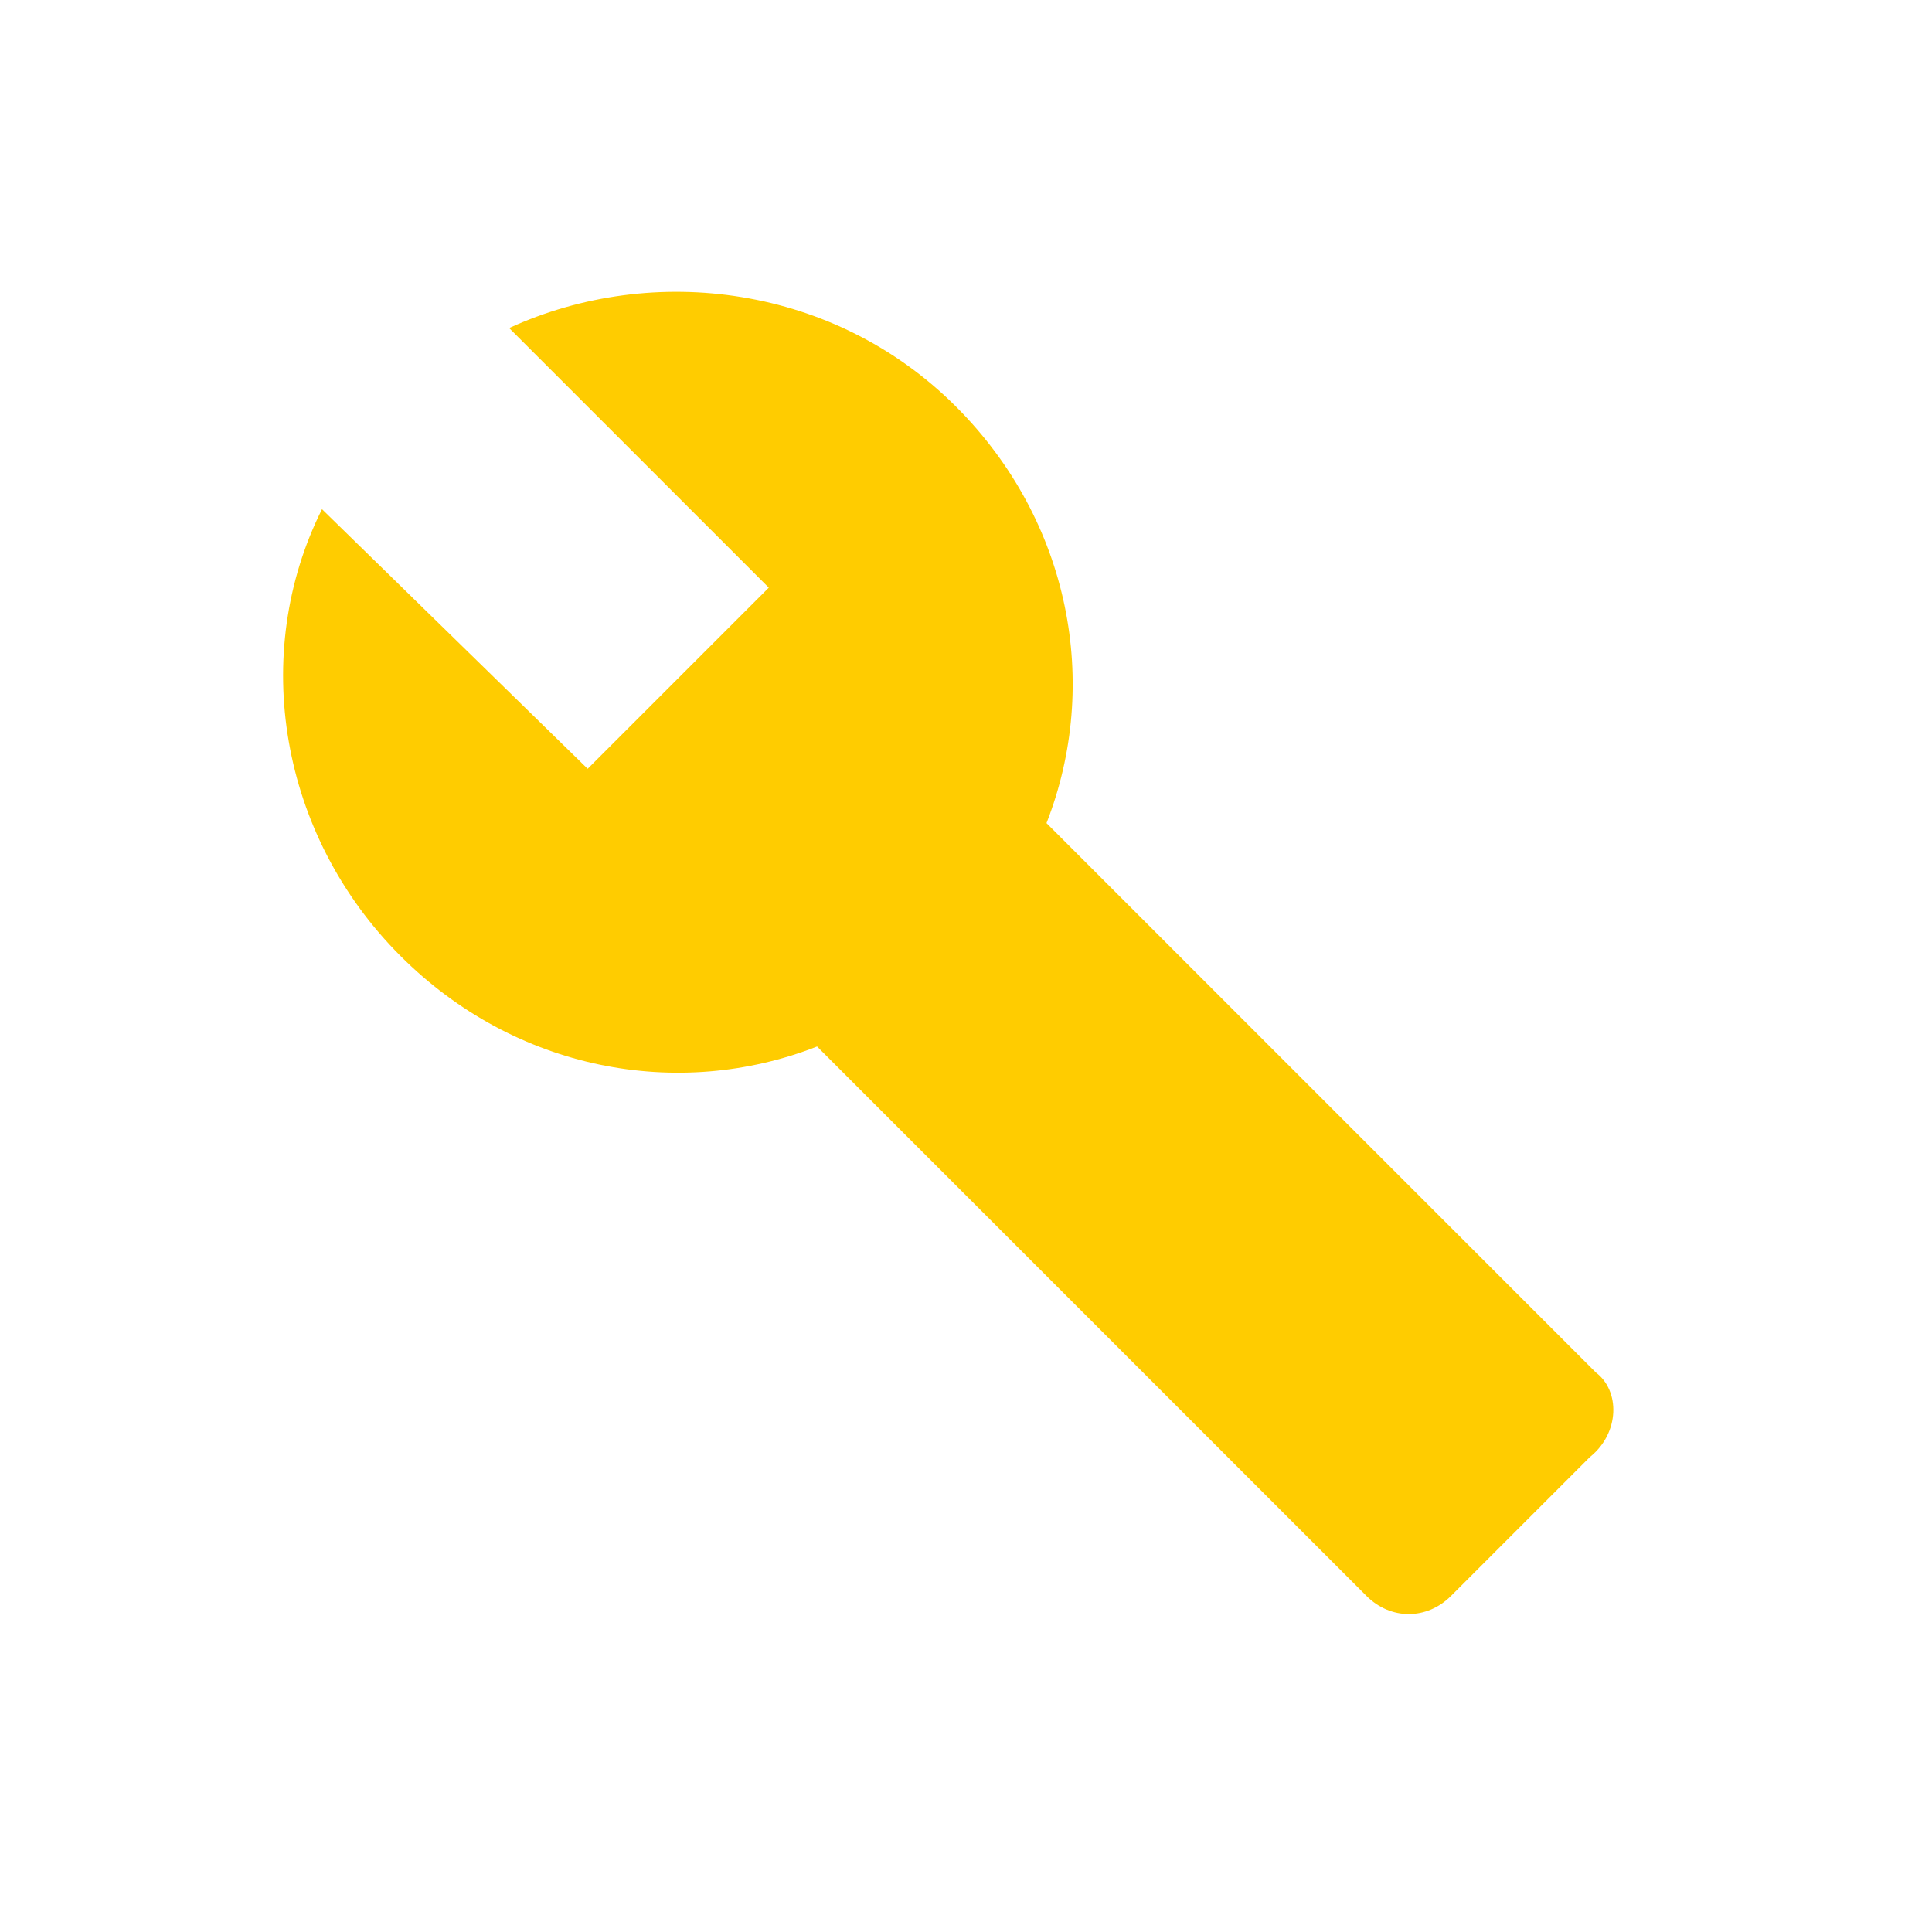 <svg width="60" height="60" viewBox="0 0 60 60" fill="none" xmlns="http://www.w3.org/2000/svg">
<path d="M49.562 42.625L32.5 25.563C34.187 21.25 33.25 16.188 29.687 12.625C25.937 8.875 20.312 8.125 15.812 10.188L23.875 18.25L18.25 23.875L10 15.813C7.75 20.313 8.687 25.938 12.437 29.688C16 33.25 21.062 34.188 25.375 32.5L42.437 49.563C43.187 50.313 44.312 50.313 45.062 49.563L49.375 45.25C50.312 44.5 50.312 43.188 49.562 42.625Z" fill="#FFCC00"/>
</svg>
